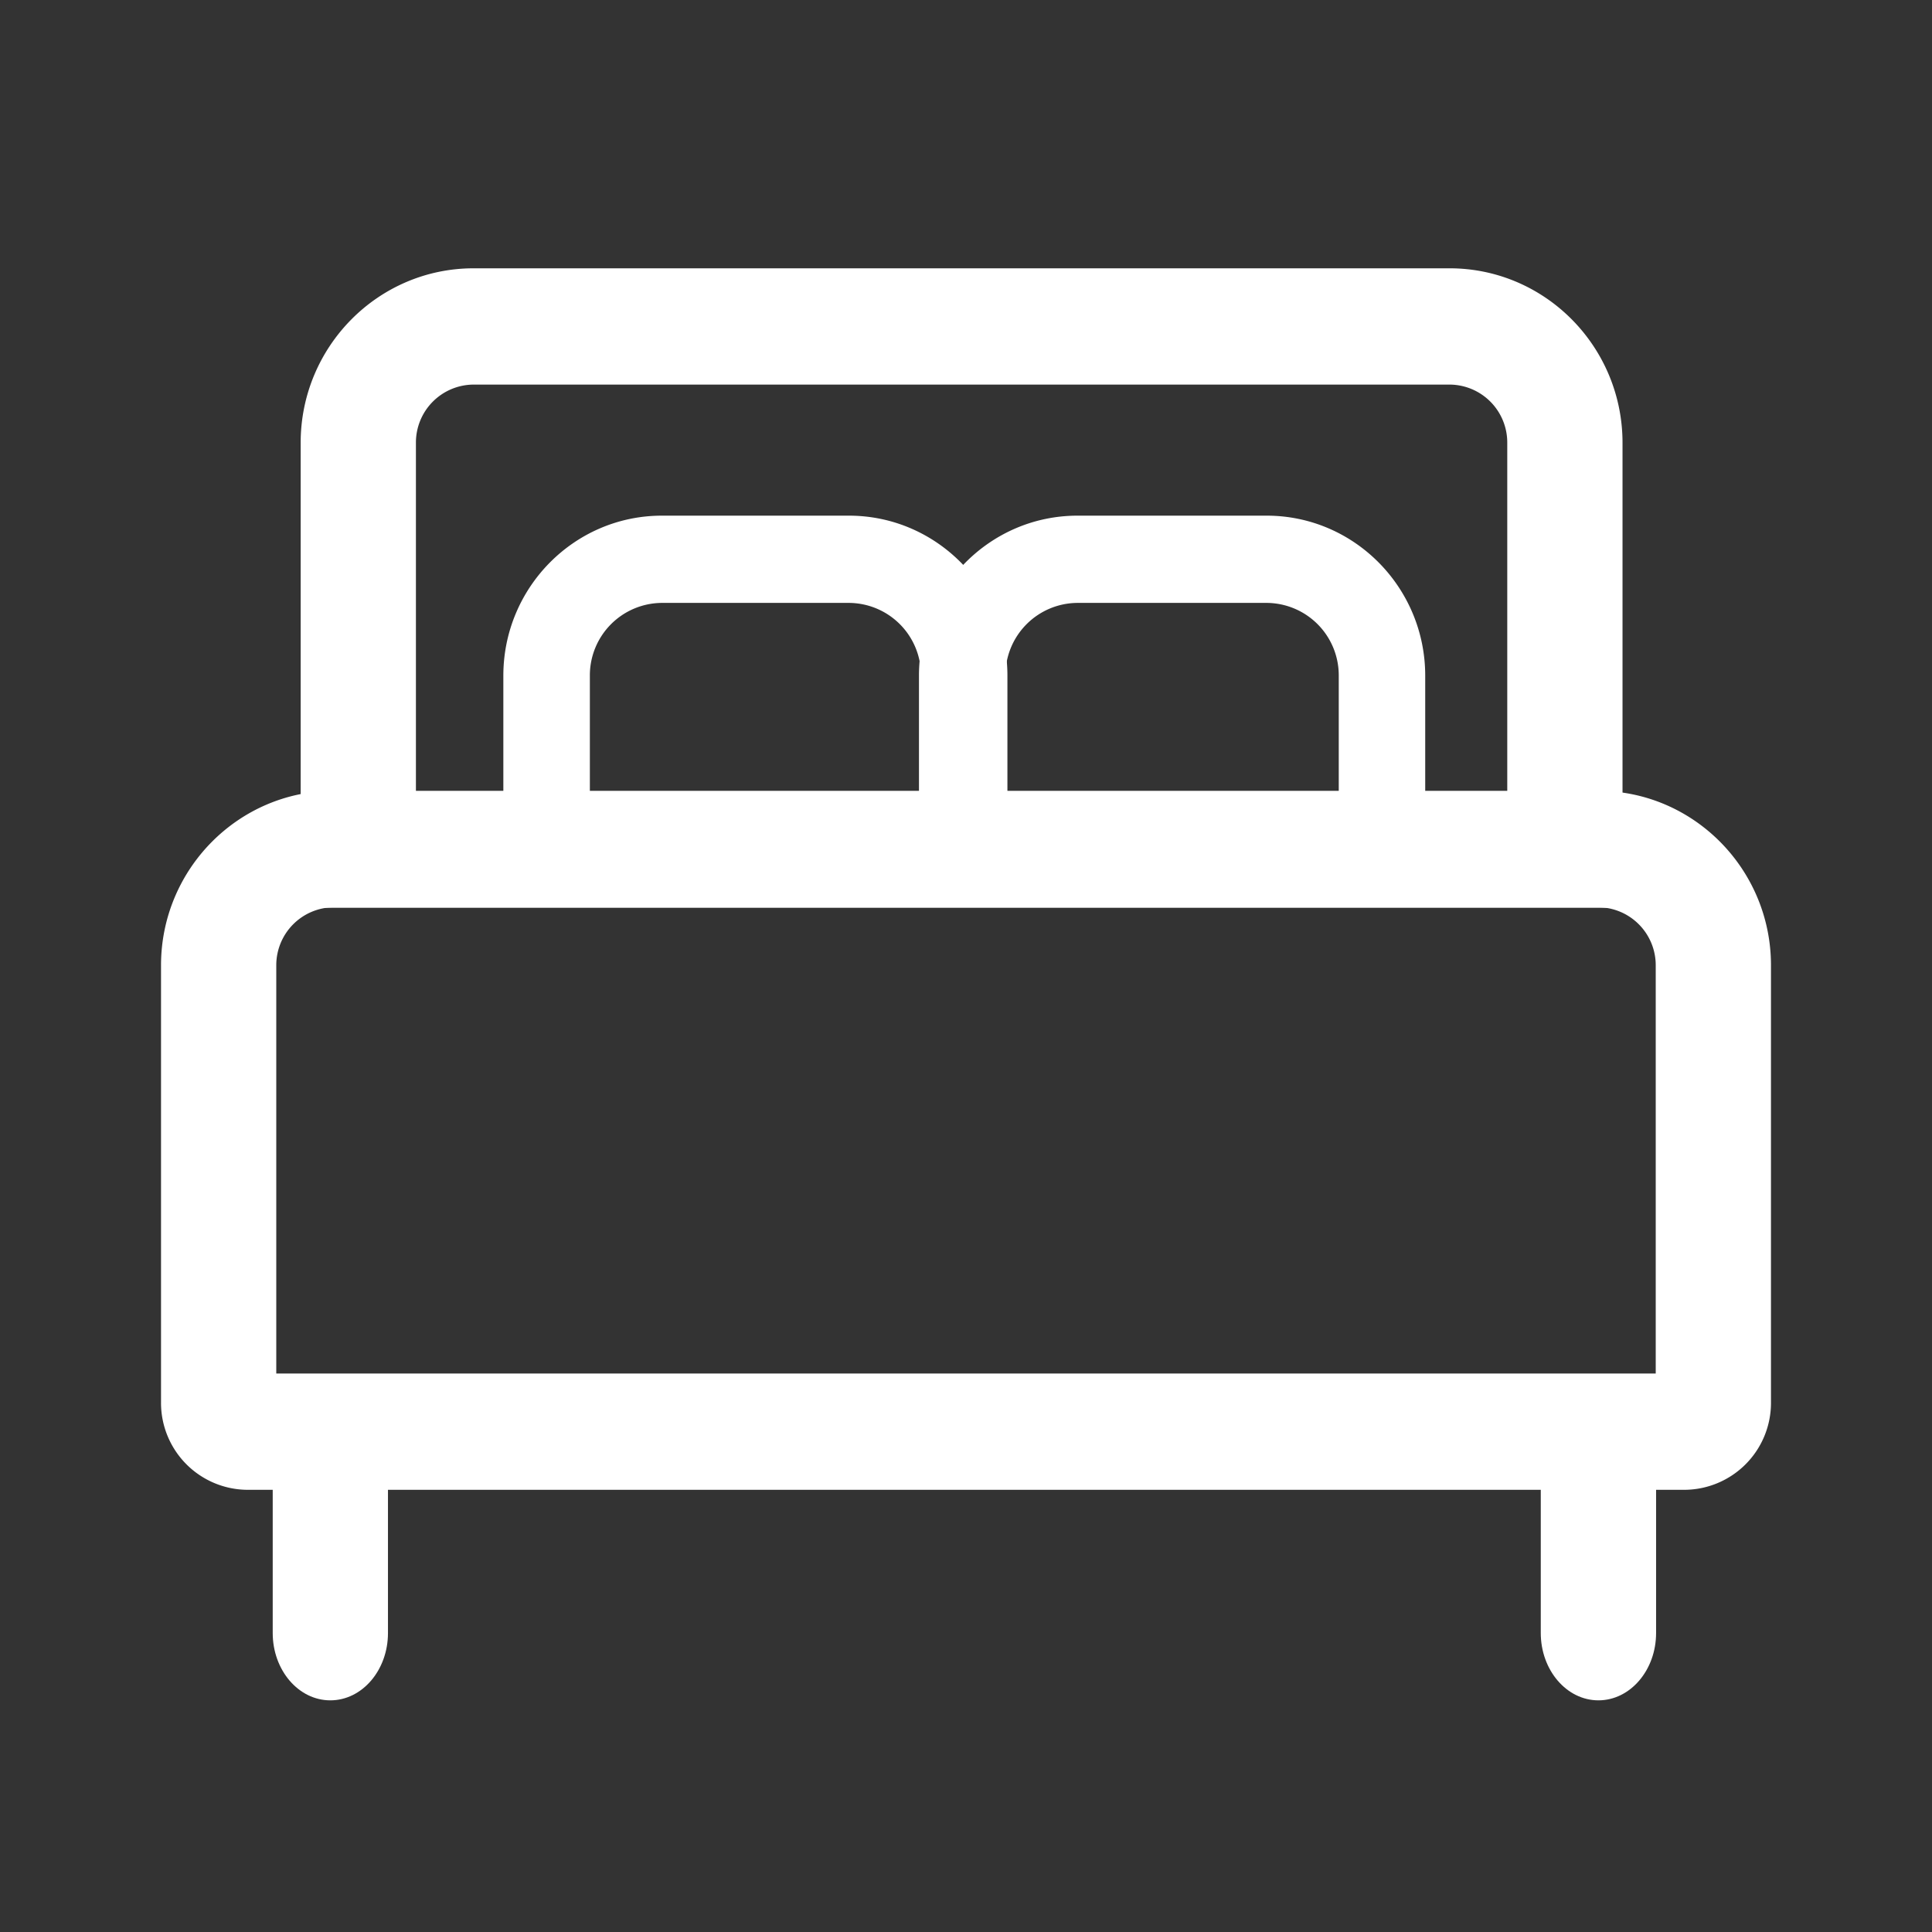 <?xml version="1.0" standalone="no"?><!DOCTYPE svg PUBLIC "-//W3C//DTD SVG 1.1//EN" "http://www.w3.org/Graphics/SVG/1.1/DTD/svg11.dtd"><svg t="1710301192852" class="icon" viewBox="0 0 1024 1024" version="1.1" xmlns="http://www.w3.org/2000/svg" p-id="22034" xmlns:xlink="http://www.w3.org/1999/xlink" width="200" height="200"><rect x="0" y="0" width="1024" height="1024" fill="#333333" stroke="none"/><path d="M859.968 481.152H159.36V234.688c0-51.008 41.088-92.48 91.616-92.48H768.32c50.56 0 91.648 41.472 91.648 92.48v246.464zM220.448 419.52h578.432V234.688a30.72 30.72 0 0 0-30.56-30.848H250.976a30.72 30.72 0 0 0-30.528 30.848v184.832z" fill="#ffffff" p-id="22035"></path><path d="M533.952 473.632H266.784v-115.52c0-46.752 37.696-84.8 84-84.8h99.2c46.304 0 83.968 38.048 83.968 84.8v115.52zM312.64 427.424h175.52V358.08a38.4 38.4 0 0 0-38.176-38.528h-99.168A38.4 38.4 0 0 0 312.64 358.08v69.344z" fill="#ffffff" p-id="22036"></path><path d="M755.392 473.632h-268.32v-115.52c0-46.752 37.696-84.8 84-84.8h100.32c46.336 0 84 38.048 84 84.8v115.52z m-222.496-46.208h176.672V358.08a38.4 38.4 0 0 0-38.176-38.528h-100.32a38.4 38.4 0 0 0-38.176 38.528v69.344z" fill="#ffffff" p-id="22037"></path><path d="M892.864 789.632H131.136a46.08 46.08 0 0 1-45.792-46.208v-231.776c0-50.976 41.088-92.48 91.616-92.48h670.08c50.528 0 91.616 41.504 91.616 92.48v231.776a46.08 46.08 0 0 1-45.792 46.208zM146.432 728h731.136V511.68a30.72 30.72 0 0 0-30.528-30.816H176.96a30.72 30.72 0 0 0-30.528 30.816v216.352z" fill="#ffffff" p-id="22038"></path><path d="M175.072 901.216c-16.864 0-30.528-16-30.528-35.712v-106.528h61.088v106.56c0 19.68-13.664 35.68-30.56 35.68z m672.128 0c-16.864 0-30.56-16-30.56-35.712v-106.528h61.12v106.56c0 19.68-13.696 35.68-30.56 35.68z" fill="#ffffff" p-id="22039"></path></svg>